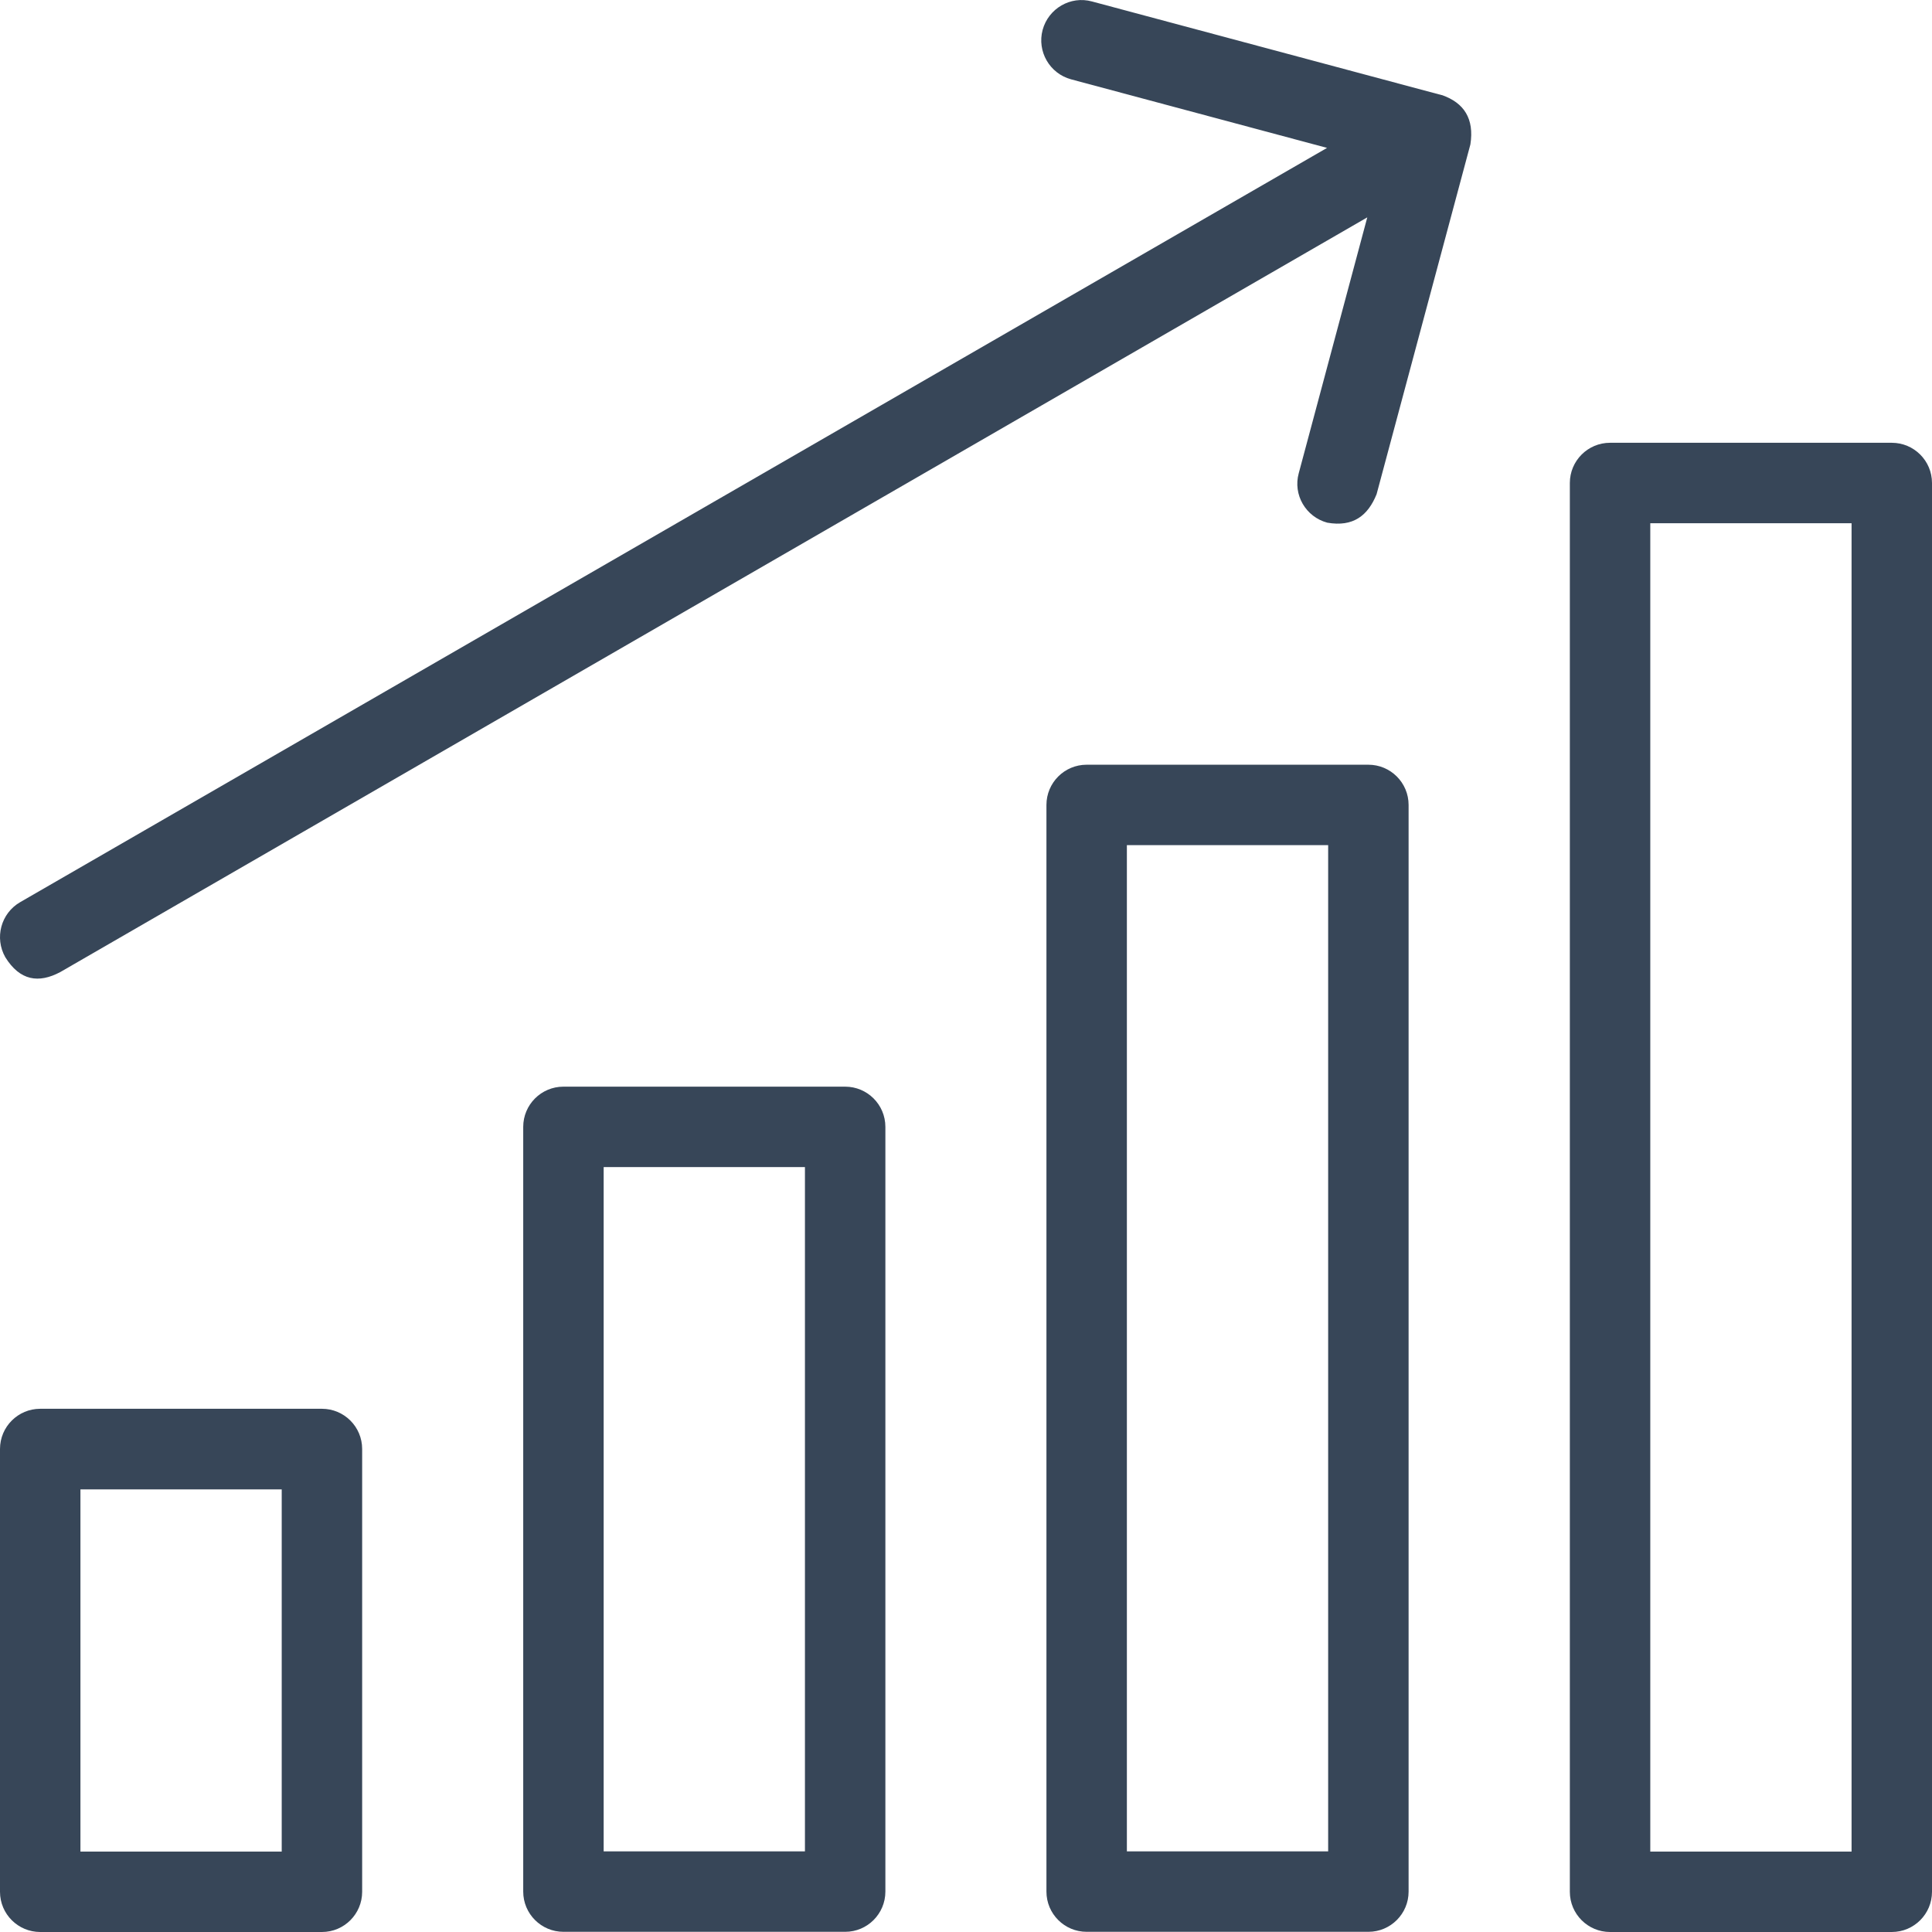 <?xml version="1.0" encoding="UTF-8"?><svg id="Layer_2" xmlns="http://www.w3.org/2000/svg" viewBox="0 0 105.68 105.68"><defs><style>.cls-1{fill:#374658;stroke-width:0px;}</style></defs><g id="Layer_1-2"><path class="cls-1" d="m17.61,77.06H2.2C.99,77.06,0,78.04,0,79.26v24.22c0,1.22.99,2.2,2.2,2.2h15.41c1.22,0,2.2-.99,2.2-2.2v-24.22c0-1.22-.99-2.2-2.2-2.2Zm-2.2,24.22H4.4v-19.81h11.01v19.81Z"/><path class="cls-1" d="m46.23,59.44h-15.41c-1.22,0-2.2.99-2.2,2.2v41.83c0,1.22.99,2.2,2.2,2.2h15.41c1.22,0,2.2-.99,2.2-2.2v-41.83c0-1.22-.99-2.2-2.2-2.2Zm-2.2,41.83h-11.01v-37.43h11.01v37.43Z"/><path class="cls-1" d="m74.85,41.83h-15.41c-1.22,0-2.2.99-2.2,2.2v59.44c0,1.22.99,2.2,2.2,2.2h15.41c1.22,0,2.2-.99,2.2-2.2v-59.44c0-1.22-.99-2.2-2.2-2.2Zm-2.2,59.44h-11.01v-55.04h11.01v55.04Z"/><path class="cls-1" d="m103.48,24.22h-15.41c-1.22,0-2.2.99-2.2,2.2v77.06c0,1.22.99,2.2,2.2,2.2h15.41c1.22,0,2.2-.99,2.2-2.2V26.42c0-1.22-.99-2.2-2.2-2.2Zm-2.2,77.06h-11.01V28.62h11.01v72.65Z"/><path class="cls-1" d="m78.85,5.2L59.73.08c-1.17-.32-2.38.38-2.7,1.56-.31,1.17.38,2.38,1.56,2.7l14,3.75L1.1,49.35c-1.05.61-1.41,1.95-.81,3.01.8,1.29,1.83,1.44,3.01.81L74.79,11.89l-3.75,14c-.32,1.17.38,2.38,1.56,2.7,1.42.25,2.23-.39,2.7-1.56l5.13-19.13c.22-1.41-.35-2.28-1.56-2.7Z"/></g></svg>